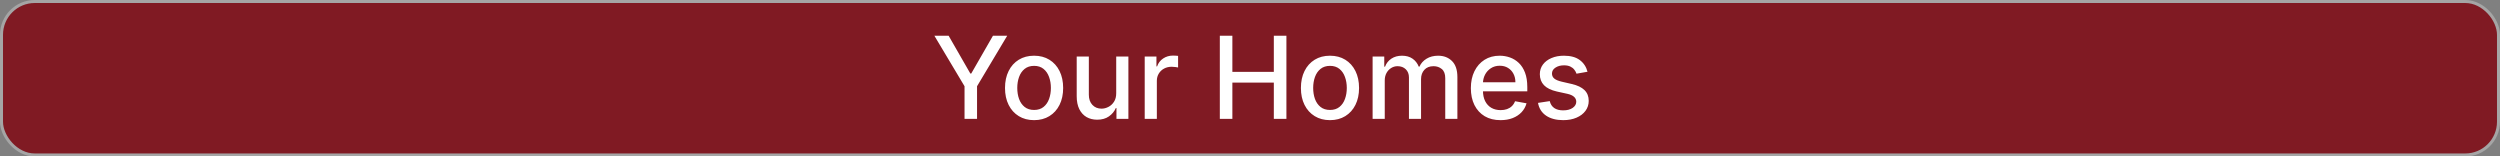 <svg width="719" height="45" viewBox="0 0 719 45" fill="none" xmlns="http://www.w3.org/2000/svg">
<rect x="0" y="0" width="719" height="45" fill="#808080" stroke="none"/>
<rect x="0.433" y="0.433" width="718.135" height="44.135" rx="9.567" fill="#801A23" stroke="#A5A5A5" stroke-width="0.865"/>
<path d="M268.724 10.276H272.823L279.07 21.148H279.327L285.575 10.276H289.674L280.997 24.803V34.192H277.4V24.803L268.724 10.276ZM297.402 34.554C295.72 34.554 294.252 34.169 292.999 33.398C291.746 32.628 290.772 31.549 290.08 30.164C289.387 28.778 289.04 27.159 289.04 25.306C289.04 23.445 289.387 21.818 290.08 20.424C290.772 19.031 291.746 17.949 292.999 17.178C294.252 16.407 295.72 16.022 297.402 16.022C299.083 16.022 300.551 16.407 301.804 17.178C303.057 17.949 304.031 19.031 304.723 20.424C305.416 21.818 305.763 23.445 305.763 25.306C305.763 27.159 305.416 28.778 304.723 30.164C304.031 31.549 303.057 32.628 301.804 33.398C300.551 34.169 299.083 34.554 297.402 34.554ZM297.413 31.623C298.503 31.623 299.406 31.335 300.122 30.759C300.839 30.183 301.368 29.416 301.711 28.459C302.061 27.501 302.236 26.446 302.236 25.294C302.236 24.149 302.061 23.099 301.711 22.141C301.368 21.176 300.839 20.401 300.122 19.817C299.406 19.233 298.503 18.941 297.413 18.941C296.315 18.941 295.405 19.233 294.681 19.817C293.964 20.401 293.431 21.176 293.081 22.141C292.738 23.099 292.567 24.149 292.567 25.294C292.567 26.446 292.738 27.501 293.081 28.459C293.431 29.416 293.964 30.183 294.681 30.759C295.405 31.335 296.315 31.623 297.413 31.623ZM321.023 26.754V16.255H324.526V34.192H321.093V31.086H320.906C320.493 32.044 319.832 32.842 318.921 33.48C318.018 34.111 316.893 34.426 315.546 34.426C314.394 34.426 313.374 34.173 312.486 33.667C311.607 33.153 310.914 32.394 310.408 31.39C309.909 30.385 309.66 29.144 309.66 27.665V16.255H313.152V27.244C313.152 28.466 313.491 29.439 314.168 30.164C314.845 30.888 315.725 31.25 316.807 31.25C317.461 31.25 318.111 31.086 318.757 30.759C319.411 30.432 319.952 29.938 320.38 29.276C320.816 28.614 321.031 27.773 321.023 26.754ZM329.218 34.192V16.255H332.592V19.105H332.779C333.106 18.139 333.682 17.38 334.508 16.828C335.341 16.267 336.283 15.987 337.334 15.987C337.552 15.987 337.809 15.995 338.104 16.01C338.408 16.026 338.645 16.045 338.817 16.069V19.408C338.677 19.369 338.427 19.327 338.069 19.28C337.711 19.225 337.353 19.198 336.995 19.198C336.17 19.198 335.434 19.373 334.788 19.724C334.15 20.066 333.643 20.545 333.27 21.16C332.896 21.767 332.709 22.46 332.709 23.239V34.192H329.218ZM350.821 34.192V10.276H354.43V20.669H366.353V10.276H369.973V34.192H366.353V23.764H354.43V34.192H350.821ZM382.503 34.554C380.822 34.554 379.354 34.169 378.101 33.398C376.847 32.628 375.874 31.549 375.181 30.164C374.488 28.778 374.142 27.159 374.142 25.306C374.142 23.445 374.488 21.818 375.181 20.424C375.874 19.031 376.847 17.949 378.101 17.178C379.354 16.407 380.822 16.022 382.503 16.022C384.185 16.022 385.652 16.407 386.906 17.178C388.159 17.949 389.132 19.031 389.825 20.424C390.518 21.818 390.865 23.445 390.865 25.306C390.865 27.159 390.518 28.778 389.825 30.164C389.132 31.549 388.159 32.628 386.906 33.398C385.652 34.169 384.185 34.554 382.503 34.554ZM382.515 31.623C383.605 31.623 384.508 31.335 385.224 30.759C385.94 30.183 386.47 29.416 386.812 28.459C387.163 27.501 387.338 26.446 387.338 25.294C387.338 24.149 387.163 23.099 386.812 22.141C386.47 21.176 385.94 20.401 385.224 19.817C384.508 19.233 383.605 18.941 382.515 18.941C381.417 18.941 380.506 19.233 379.782 19.817C379.066 20.401 378.533 21.176 378.183 22.141C377.84 23.099 377.669 24.149 377.669 25.294C377.669 26.446 377.84 27.501 378.183 28.459C378.533 29.416 379.066 30.183 379.782 30.759C380.506 31.335 381.417 31.623 382.515 31.623ZM394.762 34.192V16.255H398.114V19.175H398.335C398.709 18.186 399.32 17.415 400.169 16.863C401.017 16.302 402.033 16.022 403.217 16.022C404.416 16.022 405.42 16.302 406.23 16.863C407.047 17.423 407.65 18.194 408.04 19.175H408.227C408.655 18.217 409.336 17.454 410.27 16.886C411.204 16.31 412.318 16.022 413.61 16.022C415.237 16.022 416.564 16.532 417.592 17.552C418.628 18.571 419.145 20.109 419.145 22.164V34.192H415.654V22.491C415.654 21.277 415.323 20.397 414.661 19.852C413.999 19.307 413.209 19.035 412.29 19.035C411.154 19.035 410.27 19.385 409.64 20.086C409.009 20.779 408.694 21.67 408.694 22.76V34.192H405.214V22.269C405.214 21.296 404.91 20.514 404.303 19.922C403.696 19.331 402.905 19.035 401.932 19.035C401.27 19.035 400.659 19.21 400.099 19.56C399.546 19.903 399.098 20.381 398.756 20.997C398.421 21.611 398.254 22.324 398.254 23.134V34.192H394.762ZM431.556 34.554C429.789 34.554 428.267 34.177 426.99 33.422C425.721 32.659 424.74 31.588 424.047 30.21C423.362 28.825 423.019 27.201 423.019 25.341C423.019 23.503 423.362 21.884 424.047 20.483C424.74 19.081 425.705 17.988 426.943 17.201C428.189 16.415 429.645 16.022 431.311 16.022C432.323 16.022 433.304 16.189 434.253 16.524C435.203 16.859 436.056 17.384 436.811 18.1C437.566 18.817 438.162 19.747 438.597 20.891C439.033 22.028 439.251 23.41 439.251 25.037V26.275H424.993V23.659H435.83C435.83 22.74 435.643 21.927 435.269 21.218C434.896 20.502 434.37 19.938 433.693 19.525C433.023 19.113 432.237 18.906 431.334 18.906C430.353 18.906 429.497 19.148 428.765 19.63C428.041 20.105 427.48 20.728 427.083 21.499C426.694 22.262 426.499 23.091 426.499 23.986V26.03C426.499 27.229 426.71 28.248 427.13 29.089C427.558 29.93 428.154 30.572 428.917 31.016C429.68 31.452 430.571 31.67 431.591 31.67C432.253 31.67 432.856 31.577 433.401 31.39C433.946 31.195 434.417 30.907 434.814 30.526C435.211 30.144 435.515 29.673 435.725 29.113L439.03 29.708C438.765 30.681 438.29 31.534 437.605 32.266C436.928 32.99 436.075 33.554 435.047 33.959C434.028 34.356 432.864 34.554 431.556 34.554ZM456.567 20.634L453.402 21.195C453.27 20.79 453.059 20.405 452.771 20.039C452.491 19.673 452.11 19.373 451.627 19.14C451.144 18.906 450.541 18.789 449.817 18.789C448.828 18.789 448.003 19.011 447.341 19.455C446.679 19.891 446.349 20.455 446.349 21.148C446.349 21.748 446.57 22.23 447.014 22.596C447.458 22.962 448.174 23.262 449.163 23.495L452.012 24.149C453.663 24.531 454.893 25.119 455.703 25.913C456.512 26.707 456.917 27.738 456.917 29.008C456.917 30.082 456.606 31.039 455.983 31.88C455.368 32.713 454.507 33.367 453.402 33.842C452.304 34.317 451.031 34.554 449.583 34.554C447.575 34.554 445.936 34.126 444.667 33.27C443.398 32.406 442.62 31.18 442.331 29.591L445.706 29.078C445.917 29.957 446.349 30.623 447.003 31.074C447.657 31.518 448.509 31.74 449.56 31.74C450.704 31.74 451.619 31.503 452.304 31.028C452.989 30.545 453.332 29.957 453.332 29.264C453.332 28.704 453.122 28.233 452.701 27.851C452.289 27.47 451.654 27.182 450.798 26.987L447.762 26.322C446.088 25.94 444.85 25.333 444.048 24.5C443.254 23.667 442.857 22.612 442.857 21.335C442.857 20.276 443.153 19.35 443.744 18.556C444.336 17.762 445.154 17.143 446.197 16.699C447.24 16.247 448.435 16.022 449.782 16.022C451.72 16.022 453.246 16.442 454.36 17.283C455.473 18.116 456.209 19.233 456.567 20.634Z" fill="white"/>
</svg>
